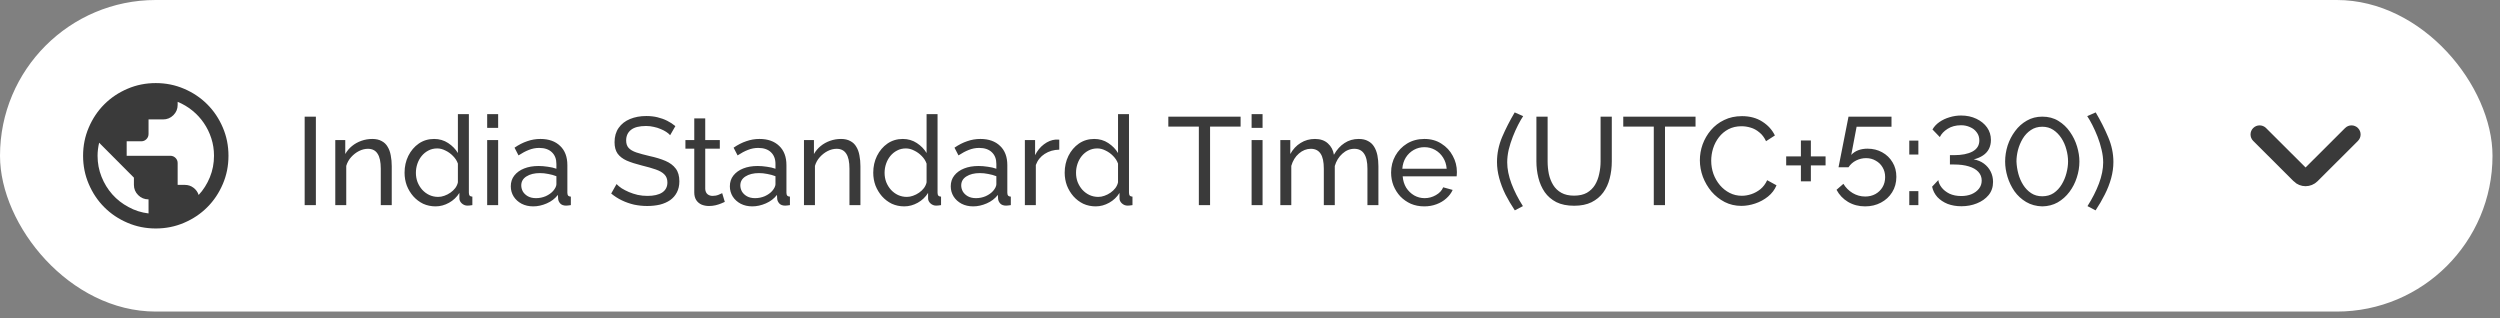 <svg width="228" height="29" viewBox="0 0 228 29" fill="none" xmlns="http://www.w3.org/2000/svg">
<rect x="0" y="0" width="228" height="29" fill="#808080" stroke="none"/>
<rect width="227.317" height="28.415" rx="14.207" fill="white"/>
<g clip-path="url(#clip0_2210_107)">
<path d="M14.207 7.577C13.292 7.577 12.433 7.75 11.63 8.095C10.819 8.441 10.113 8.913 9.513 9.513C8.913 10.113 8.441 10.819 8.095 11.63C7.75 12.433 7.577 13.292 7.577 14.207C7.577 15.122 7.75 15.981 8.095 16.784C8.441 17.596 8.913 18.302 9.513 18.901C10.113 19.502 10.819 19.974 11.63 20.319C12.433 20.665 13.292 20.837 14.207 20.837C15.122 20.837 15.981 20.665 16.784 20.319C17.596 19.974 18.302 19.502 18.901 18.901C19.502 18.302 19.974 17.596 20.32 16.784C20.665 15.981 20.837 15.122 20.837 14.207C20.837 13.292 20.665 12.433 20.32 11.63C19.974 10.819 19.502 10.113 18.901 9.513C18.302 8.913 17.596 8.441 16.784 8.095C15.981 7.75 15.122 7.577 14.207 7.577ZM13.547 19.465C12.891 19.387 12.282 19.193 11.721 18.882C11.151 18.58 10.659 18.196 10.245 17.73C9.83 17.263 9.502 16.728 9.261 16.124C9.019 15.52 8.898 14.881 8.898 14.207C8.898 14 8.911 13.797 8.937 13.599C8.963 13.4 8.997 13.206 9.041 13.016L12.213 16.201V16.862C12.213 17.224 12.343 17.535 12.602 17.794C12.861 18.053 13.176 18.183 13.547 18.183V19.465ZM18.118 17.781C18.032 17.514 17.874 17.294 17.645 17.121C17.417 16.948 17.155 16.862 16.862 16.862H16.202V14.868C16.202 14.686 16.137 14.531 16.007 14.402C15.878 14.272 15.718 14.207 15.528 14.207H11.553V12.886H12.886C13.068 12.886 13.223 12.822 13.353 12.692C13.482 12.563 13.547 12.403 13.547 12.213V10.892H14.868C15.239 10.892 15.554 10.763 15.813 10.504C16.072 10.245 16.202 9.934 16.202 9.571V9.287C16.685 9.485 17.13 9.748 17.535 10.076C17.941 10.405 18.291 10.782 18.584 11.21C18.878 11.637 19.107 12.105 19.271 12.614C19.435 13.115 19.517 13.646 19.517 14.207C19.517 14.898 19.391 15.55 19.141 16.163C18.891 16.776 18.55 17.315 18.118 17.781Z" fill="#3A3A3A"/>
</g>
<path d="M27.785 18.707V10.638H28.808V18.707H27.785ZM35.727 18.707H34.727V15.389C34.727 14.76 34.628 14.301 34.431 14.013C34.242 13.718 33.95 13.57 33.556 13.57C33.283 13.57 33.011 13.638 32.738 13.775C32.472 13.911 32.234 14.097 32.022 14.332C31.817 14.559 31.669 14.824 31.578 15.127V18.707H30.578V12.774H31.488V14.047C31.647 13.767 31.851 13.524 32.101 13.32C32.351 13.115 32.635 12.956 32.954 12.843C33.272 12.729 33.605 12.672 33.954 12.672C34.295 12.672 34.579 12.736 34.806 12.865C35.041 12.986 35.223 13.161 35.352 13.388C35.488 13.608 35.583 13.869 35.636 14.172C35.697 14.476 35.727 14.805 35.727 15.161V18.707ZM36.896 15.752C36.896 15.191 37.01 14.68 37.237 14.218C37.472 13.748 37.79 13.373 38.192 13.093C38.601 12.812 39.067 12.672 39.59 12.672C40.067 12.672 40.495 12.797 40.874 13.047C41.253 13.297 41.548 13.6 41.76 13.956V10.41H42.761V17.571C42.761 17.692 42.783 17.783 42.829 17.843C42.882 17.897 42.965 17.927 43.079 17.934V18.707C42.889 18.738 42.742 18.753 42.636 18.753C42.439 18.753 42.264 18.685 42.113 18.548C41.969 18.412 41.897 18.26 41.897 18.094V17.593C41.662 17.972 41.347 18.272 40.953 18.491C40.559 18.711 40.15 18.821 39.726 18.821C39.317 18.821 38.938 18.741 38.589 18.582C38.248 18.416 37.949 18.188 37.691 17.9C37.441 17.612 37.244 17.287 37.1 16.923C36.964 16.552 36.896 16.161 36.896 15.752ZM41.76 16.627V14.922C41.669 14.665 41.522 14.434 41.317 14.229C41.113 14.017 40.882 13.85 40.624 13.729C40.374 13.6 40.124 13.536 39.874 13.536C39.578 13.536 39.309 13.6 39.067 13.729C38.832 13.85 38.627 14.017 38.453 14.229C38.286 14.434 38.157 14.669 38.066 14.934C37.976 15.199 37.93 15.476 37.93 15.764C37.93 16.059 37.979 16.34 38.078 16.605C38.184 16.87 38.328 17.105 38.51 17.309C38.699 17.514 38.915 17.673 39.158 17.787C39.408 17.9 39.677 17.957 39.965 17.957C40.147 17.957 40.332 17.923 40.522 17.855C40.719 17.787 40.904 17.692 41.078 17.571C41.253 17.45 41.401 17.309 41.522 17.15C41.643 16.983 41.723 16.809 41.76 16.627ZM44.43 18.707V12.774H45.431V18.707H44.43ZM44.43 11.661V10.41H45.431V11.661H44.43ZM46.584 16.991C46.584 16.612 46.69 16.286 46.902 16.014C47.122 15.733 47.421 15.517 47.8 15.366C48.179 15.214 48.618 15.139 49.118 15.139C49.384 15.139 49.664 15.161 49.959 15.207C50.255 15.245 50.516 15.305 50.744 15.389V14.957C50.744 14.502 50.607 14.146 50.335 13.888C50.062 13.623 49.675 13.49 49.175 13.49C48.849 13.49 48.535 13.551 48.232 13.672C47.936 13.786 47.622 13.953 47.288 14.172L46.925 13.468C47.311 13.203 47.698 13.005 48.084 12.877C48.471 12.74 48.872 12.672 49.289 12.672C50.047 12.672 50.645 12.884 51.085 13.309C51.524 13.725 51.744 14.309 51.744 15.059V17.571C51.744 17.692 51.767 17.783 51.812 17.843C51.865 17.897 51.949 17.927 52.062 17.934V18.707C51.964 18.723 51.877 18.734 51.801 18.741C51.733 18.749 51.676 18.753 51.63 18.753C51.395 18.753 51.217 18.688 51.096 18.56C50.982 18.431 50.918 18.294 50.903 18.15L50.88 17.775C50.623 18.109 50.285 18.366 49.869 18.548C49.452 18.73 49.039 18.821 48.63 18.821C48.236 18.821 47.883 18.741 47.573 18.582C47.262 18.416 47.02 18.196 46.845 17.923C46.671 17.643 46.584 17.332 46.584 16.991ZM50.448 17.412C50.539 17.305 50.611 17.2 50.664 17.093C50.717 16.98 50.744 16.885 50.744 16.809V16.07C50.509 15.979 50.263 15.911 50.005 15.866C49.747 15.813 49.493 15.786 49.243 15.786C48.736 15.786 48.323 15.889 48.005 16.093C47.694 16.29 47.539 16.563 47.539 16.912C47.539 17.101 47.588 17.287 47.686 17.468C47.792 17.643 47.944 17.787 48.141 17.9C48.346 18.014 48.596 18.071 48.891 18.071C49.202 18.071 49.497 18.01 49.778 17.889C50.058 17.76 50.282 17.601 50.448 17.412ZM61.117 12.331C61.026 12.225 60.904 12.123 60.753 12.024C60.601 11.926 60.431 11.839 60.242 11.763C60.052 11.68 59.844 11.615 59.616 11.57C59.397 11.517 59.166 11.49 58.923 11.49C58.302 11.49 57.843 11.607 57.548 11.842C57.252 12.077 57.105 12.399 57.105 12.809C57.105 13.096 57.18 13.324 57.332 13.49C57.483 13.657 57.715 13.793 58.025 13.9C58.343 14.006 58.745 14.116 59.23 14.229C59.791 14.35 60.276 14.498 60.685 14.672C61.094 14.847 61.408 15.082 61.628 15.377C61.848 15.665 61.958 16.052 61.958 16.537C61.958 16.923 61.882 17.26 61.73 17.548C61.587 17.828 61.382 18.063 61.117 18.253C60.852 18.435 60.541 18.571 60.185 18.662C59.828 18.745 59.442 18.787 59.025 18.787C58.616 18.787 58.215 18.745 57.821 18.662C57.434 18.571 57.067 18.442 56.718 18.275C56.37 18.109 56.044 17.9 55.741 17.65L56.229 16.787C56.351 16.915 56.506 17.044 56.695 17.173C56.892 17.294 57.112 17.408 57.355 17.514C57.605 17.62 57.874 17.707 58.161 17.775C58.45 17.836 58.745 17.866 59.048 17.866C59.624 17.866 60.071 17.764 60.389 17.559C60.708 17.347 60.867 17.04 60.867 16.639C60.867 16.336 60.776 16.093 60.594 15.911C60.42 15.729 60.158 15.578 59.81 15.457C59.461 15.335 59.037 15.214 58.537 15.093C57.991 14.957 57.533 14.809 57.161 14.65C56.79 14.483 56.51 14.267 56.32 14.002C56.138 13.737 56.047 13.392 56.047 12.968C56.047 12.452 56.172 12.017 56.423 11.661C56.673 11.304 57.017 11.035 57.457 10.854C57.896 10.672 58.393 10.581 58.946 10.581C59.309 10.581 59.647 10.619 59.957 10.694C60.276 10.77 60.571 10.876 60.844 11.013C61.117 11.149 61.367 11.312 61.594 11.501L61.117 12.331ZM66.102 18.412C66.019 18.45 65.905 18.499 65.761 18.56C65.617 18.62 65.45 18.673 65.261 18.719C65.071 18.764 64.871 18.787 64.658 18.787C64.416 18.787 64.192 18.745 63.988 18.662C63.783 18.571 63.62 18.435 63.499 18.253C63.378 18.063 63.317 17.828 63.317 17.548V13.559H62.51V12.774H63.317V10.797H64.317V12.774H65.647V13.559H64.317V17.241C64.333 17.453 64.404 17.612 64.533 17.718C64.662 17.817 64.814 17.866 64.988 17.866C65.185 17.866 65.367 17.832 65.534 17.764C65.7 17.696 65.81 17.646 65.863 17.616L66.102 18.412ZM66.563 16.991C66.563 16.612 66.669 16.286 66.881 16.014C67.101 15.733 67.4 15.517 67.779 15.366C68.158 15.214 68.597 15.139 69.097 15.139C69.363 15.139 69.643 15.161 69.939 15.207C70.234 15.245 70.496 15.305 70.723 15.389V14.957C70.723 14.502 70.586 14.146 70.314 13.888C70.041 13.623 69.654 13.49 69.154 13.49C68.829 13.49 68.514 13.551 68.211 13.672C67.915 13.786 67.601 13.953 67.268 14.172L66.904 13.468C67.29 13.203 67.677 13.005 68.063 12.877C68.45 12.74 68.851 12.672 69.268 12.672C70.026 12.672 70.624 12.884 71.064 13.309C71.503 13.725 71.723 14.309 71.723 15.059V17.571C71.723 17.692 71.746 17.783 71.791 17.843C71.844 17.897 71.928 17.927 72.041 17.934V18.707C71.943 18.723 71.856 18.734 71.78 18.741C71.712 18.749 71.655 18.753 71.609 18.753C71.374 18.753 71.196 18.688 71.075 18.56C70.962 18.431 70.897 18.294 70.882 18.15L70.859 17.775C70.602 18.109 70.264 18.366 69.848 18.548C69.431 18.73 69.018 18.821 68.609 18.821C68.215 18.821 67.862 18.741 67.552 18.582C67.241 18.416 66.999 18.196 66.824 17.923C66.65 17.643 66.563 17.332 66.563 16.991ZM70.427 17.412C70.518 17.305 70.59 17.2 70.643 17.093C70.696 16.98 70.723 16.885 70.723 16.809V16.07C70.488 15.979 70.242 15.911 69.984 15.866C69.726 15.813 69.472 15.786 69.222 15.786C68.715 15.786 68.302 15.889 67.984 16.093C67.673 16.29 67.518 16.563 67.518 16.912C67.518 17.101 67.567 17.287 67.665 17.468C67.771 17.643 67.923 17.787 68.12 17.9C68.325 18.014 68.575 18.071 68.87 18.071C69.181 18.071 69.476 18.01 69.757 17.889C70.037 17.76 70.261 17.601 70.427 17.412ZM78.471 18.707H77.471V15.389C77.471 14.76 77.372 14.301 77.175 14.013C76.986 13.718 76.694 13.57 76.3 13.57C76.027 13.57 75.755 13.638 75.482 13.775C75.217 13.911 74.978 14.097 74.766 14.332C74.561 14.559 74.413 14.824 74.323 15.127V18.707H73.322V12.774H74.231V14.047C74.391 13.767 74.595 13.524 74.845 13.32C75.095 13.115 75.379 12.956 75.698 12.843C76.016 12.729 76.349 12.672 76.698 12.672C77.039 12.672 77.323 12.736 77.55 12.865C77.785 12.986 77.967 13.161 78.096 13.388C78.232 13.608 78.327 13.869 78.38 14.172C78.441 14.476 78.471 14.805 78.471 15.161V18.707ZM79.64 15.752C79.64 15.191 79.754 14.68 79.981 14.218C80.216 13.748 80.534 13.373 80.936 13.093C81.345 12.812 81.811 12.672 82.334 12.672C82.811 12.672 83.239 12.797 83.618 13.047C83.997 13.297 84.292 13.6 84.504 13.956V10.41H85.505V17.571C85.505 17.692 85.527 17.783 85.573 17.843C85.626 17.897 85.709 17.927 85.823 17.934V18.707C85.633 18.738 85.486 18.753 85.38 18.753C85.183 18.753 85.008 18.685 84.857 18.548C84.713 18.412 84.641 18.26 84.641 18.094V17.593C84.406 17.972 84.091 18.272 83.698 18.491C83.303 18.711 82.894 18.821 82.47 18.821C82.061 18.821 81.682 18.741 81.333 18.582C80.992 18.416 80.693 18.188 80.436 17.9C80.186 17.612 79.989 17.287 79.844 16.923C79.708 16.552 79.64 16.161 79.64 15.752ZM84.504 16.627V14.922C84.414 14.665 84.266 14.434 84.061 14.229C83.857 14.017 83.626 13.85 83.368 13.729C83.118 13.6 82.868 13.536 82.618 13.536C82.322 13.536 82.053 13.6 81.811 13.729C81.576 13.85 81.371 14.017 81.197 14.229C81.03 14.434 80.901 14.669 80.811 14.934C80.72 15.199 80.674 15.476 80.674 15.764C80.674 16.059 80.723 16.34 80.822 16.605C80.928 16.87 81.072 17.105 81.254 17.309C81.443 17.514 81.659 17.673 81.902 17.787C82.152 17.9 82.421 17.957 82.709 17.957C82.891 17.957 83.076 17.923 83.266 17.855C83.463 17.787 83.648 17.692 83.823 17.571C83.997 17.45 84.145 17.309 84.266 17.15C84.387 16.983 84.467 16.809 84.504 16.627ZM86.708 16.991C86.708 16.612 86.814 16.286 87.027 16.014C87.246 15.733 87.546 15.517 87.924 15.366C88.303 15.214 88.743 15.139 89.243 15.139C89.508 15.139 89.788 15.161 90.084 15.207C90.38 15.245 90.641 15.305 90.868 15.389V14.957C90.868 14.502 90.732 14.146 90.459 13.888C90.186 13.623 89.8 13.49 89.3 13.49C88.974 13.49 88.659 13.551 88.356 13.672C88.061 13.786 87.746 13.953 87.413 14.172L87.049 13.468C87.436 13.203 87.822 13.005 88.209 12.877C88.595 12.74 88.997 12.672 89.413 12.672C90.171 12.672 90.77 12.884 91.209 13.309C91.649 13.725 91.868 14.309 91.868 15.059V17.571C91.868 17.692 91.891 17.783 91.937 17.843C91.99 17.897 92.073 17.927 92.187 17.934V18.707C92.088 18.723 92.001 18.734 91.925 18.741C91.857 18.749 91.8 18.753 91.755 18.753C91.52 18.753 91.342 18.688 91.221 18.56C91.107 18.431 91.043 18.294 91.027 18.15L91.005 17.775C90.747 18.109 90.41 18.366 89.993 18.548C89.576 18.73 89.163 18.821 88.754 18.821C88.36 18.821 88.008 18.741 87.697 18.582C87.387 18.416 87.144 18.196 86.97 17.923C86.796 17.643 86.708 17.332 86.708 16.991ZM90.573 17.412C90.664 17.305 90.736 17.2 90.789 17.093C90.842 16.98 90.868 16.885 90.868 16.809V16.07C90.633 15.979 90.387 15.911 90.129 15.866C89.872 15.813 89.618 15.786 89.368 15.786C88.86 15.786 88.447 15.889 88.129 16.093C87.819 16.29 87.663 16.563 87.663 16.912C87.663 17.101 87.712 17.287 87.811 17.468C87.917 17.643 88.069 17.787 88.266 17.9C88.47 18.014 88.72 18.071 89.016 18.071C89.326 18.071 89.622 18.01 89.902 17.889C90.183 17.76 90.406 17.601 90.573 17.412ZM96.605 13.649C96.105 13.657 95.661 13.786 95.275 14.036C94.896 14.278 94.627 14.616 94.468 15.047V18.707H93.468V12.774H94.4V14.15C94.604 13.741 94.873 13.411 95.207 13.161C95.548 12.903 95.904 12.759 96.275 12.729C96.351 12.729 96.415 12.729 96.468 12.729C96.521 12.729 96.567 12.733 96.605 12.74V13.649ZM97.099 15.752C97.099 15.191 97.213 14.68 97.44 14.218C97.675 13.748 97.993 13.373 98.395 13.093C98.804 12.812 99.27 12.672 99.793 12.672C100.27 12.672 100.699 12.797 101.077 13.047C101.456 13.297 101.752 13.6 101.964 13.956V10.41H102.964V17.571C102.964 17.692 102.987 17.783 103.032 17.843C103.085 17.897 103.169 17.927 103.282 17.934V18.707C103.093 18.738 102.945 18.753 102.839 18.753C102.642 18.753 102.468 18.685 102.316 18.548C102.172 18.412 102.1 18.26 102.1 18.094V17.593C101.865 17.972 101.551 18.272 101.157 18.491C100.763 18.711 100.354 18.821 99.93 18.821C99.52 18.821 99.141 18.741 98.793 18.582C98.452 18.416 98.153 18.188 97.895 17.9C97.645 17.612 97.448 17.287 97.304 16.923C97.168 16.552 97.099 16.161 97.099 15.752ZM101.964 16.627V14.922C101.873 14.665 101.725 14.434 101.521 14.229C101.316 14.017 101.085 13.85 100.827 13.729C100.577 13.6 100.327 13.536 100.077 13.536C99.782 13.536 99.513 13.6 99.27 13.729C99.035 13.85 98.831 14.017 98.656 14.229C98.49 14.434 98.361 14.669 98.27 14.934C98.179 15.199 98.134 15.476 98.134 15.764C98.134 16.059 98.183 16.34 98.281 16.605C98.388 16.87 98.531 17.105 98.713 17.309C98.903 17.514 99.119 17.673 99.361 17.787C99.611 17.9 99.88 17.957 100.168 17.957C100.35 17.957 100.536 17.923 100.725 17.855C100.922 17.787 101.108 17.692 101.282 17.571C101.456 17.45 101.604 17.309 101.725 17.15C101.847 16.983 101.926 16.809 101.964 16.627ZM113.143 11.547H110.358V18.707H109.335V11.547H106.551V10.638H113.143V11.547ZM114.146 18.707V12.774H115.146V18.707H114.146ZM114.146 11.661V10.41H115.146V11.661H114.146ZM125.711 18.707H124.71V15.389C124.71 14.767 124.608 14.309 124.403 14.013C124.206 13.718 123.911 13.57 123.517 13.57C123.115 13.57 122.752 13.718 122.426 14.013C122.1 14.301 121.869 14.676 121.732 15.139V18.707H120.732V15.389C120.732 14.76 120.634 14.301 120.437 14.013C120.24 13.718 119.944 13.57 119.55 13.57C119.156 13.57 118.792 13.714 118.459 14.002C118.133 14.282 117.902 14.657 117.766 15.127V18.707H116.766V12.774H117.675V14.047C117.917 13.608 118.232 13.271 118.618 13.036C119.005 12.793 119.44 12.672 119.925 12.672C120.418 12.672 120.812 12.809 121.107 13.081C121.403 13.346 121.585 13.691 121.653 14.116C121.918 13.646 122.24 13.29 122.619 13.047C122.998 12.797 123.43 12.672 123.915 12.672C124.256 12.672 124.54 12.736 124.767 12.865C125.002 12.986 125.188 13.161 125.324 13.388C125.46 13.608 125.559 13.869 125.62 14.172C125.68 14.476 125.711 14.805 125.711 15.161V18.707ZM129.891 18.821C129.444 18.821 129.035 18.741 128.664 18.582C128.3 18.416 127.982 18.192 127.709 17.912C127.444 17.624 127.235 17.294 127.084 16.923C126.94 16.552 126.868 16.158 126.868 15.741C126.868 15.18 126.997 14.669 127.254 14.207C127.512 13.744 127.868 13.373 128.323 13.093C128.785 12.812 129.312 12.672 129.903 12.672C130.501 12.672 131.02 12.816 131.46 13.104C131.907 13.384 132.251 13.756 132.494 14.218C132.744 14.672 132.869 15.165 132.869 15.695C132.869 15.771 132.865 15.847 132.858 15.923C132.858 15.991 132.854 16.044 132.846 16.082H127.925C127.955 16.468 128.061 16.813 128.243 17.116C128.433 17.412 128.675 17.646 128.971 17.821C129.266 17.988 129.584 18.071 129.925 18.071C130.289 18.071 130.63 17.98 130.948 17.798C131.274 17.616 131.498 17.378 131.619 17.082L132.483 17.321C132.354 17.609 132.161 17.866 131.903 18.094C131.653 18.321 131.354 18.499 131.005 18.628C130.664 18.757 130.293 18.821 129.891 18.821ZM127.891 15.389H131.937C131.907 15.002 131.797 14.661 131.607 14.366C131.418 14.07 131.176 13.839 130.88 13.672C130.584 13.506 130.259 13.422 129.903 13.422C129.554 13.422 129.232 13.506 128.936 13.672C128.641 13.839 128.398 14.07 128.209 14.366C128.027 14.661 127.921 15.002 127.891 15.389ZM136.526 14.775C136.526 14.002 136.681 13.244 136.992 12.502C137.31 11.759 137.693 11.009 138.14 10.251L138.913 10.592C138.769 10.804 138.614 11.073 138.447 11.399C138.28 11.725 138.121 12.081 137.969 12.467C137.818 12.854 137.693 13.248 137.594 13.649C137.503 14.051 137.458 14.438 137.458 14.809C137.458 15.408 137.587 16.052 137.844 16.741C138.102 17.423 138.451 18.109 138.89 18.798L138.151 19.185C137.833 18.707 137.549 18.226 137.299 17.741C137.056 17.249 136.867 16.752 136.731 16.252C136.594 15.752 136.526 15.26 136.526 14.775ZM143.564 18.764C142.92 18.764 142.378 18.654 141.938 18.435C141.499 18.207 141.147 17.904 140.881 17.525C140.616 17.139 140.423 16.703 140.302 16.218C140.181 15.733 140.12 15.233 140.12 14.718V10.638H141.143V14.718C141.143 15.112 141.181 15.498 141.257 15.877C141.34 16.248 141.472 16.582 141.654 16.877C141.836 17.173 142.082 17.408 142.393 17.582C142.704 17.756 143.09 17.843 143.552 17.843C144.022 17.843 144.412 17.756 144.723 17.582C145.034 17.4 145.28 17.162 145.462 16.866C145.644 16.563 145.773 16.226 145.848 15.854C145.932 15.483 145.973 15.104 145.973 14.718V10.638H146.996V14.718C146.996 15.264 146.932 15.783 146.803 16.275C146.682 16.76 146.485 17.188 146.212 17.559C145.939 17.931 145.583 18.226 145.144 18.446C144.712 18.658 144.185 18.764 143.564 18.764ZM154.633 11.547H151.848V18.707H150.825V11.547H148.041V10.638H154.633V11.547ZM155.028 14.616C155.028 14.123 155.111 13.642 155.278 13.172C155.452 12.695 155.702 12.263 156.028 11.877C156.362 11.482 156.767 11.172 157.244 10.944C157.722 10.71 158.263 10.592 158.87 10.592C159.59 10.592 160.207 10.759 160.722 11.092C161.238 11.418 161.62 11.839 161.87 12.354L161.063 12.877C160.904 12.536 160.7 12.267 160.45 12.07C160.207 11.865 159.942 11.721 159.654 11.638C159.374 11.554 159.097 11.513 158.824 11.513C158.377 11.513 157.979 11.604 157.631 11.786C157.29 11.967 157.002 12.21 156.767 12.513C156.532 12.816 156.354 13.157 156.233 13.536C156.119 13.907 156.062 14.282 156.062 14.661C156.062 15.078 156.131 15.479 156.267 15.866C156.411 16.252 156.608 16.593 156.858 16.889C157.108 17.184 157.403 17.419 157.744 17.593C158.085 17.768 158.457 17.855 158.858 17.855C159.139 17.855 159.427 17.806 159.722 17.707C160.018 17.609 160.294 17.457 160.552 17.253C160.809 17.04 161.014 16.768 161.166 16.434L162.018 16.9C161.851 17.302 161.594 17.643 161.245 17.923C160.897 18.203 160.506 18.416 160.074 18.56C159.65 18.703 159.23 18.776 158.813 18.776C158.26 18.776 157.752 18.658 157.29 18.423C156.828 18.181 156.426 17.863 156.085 17.468C155.752 17.067 155.49 16.62 155.301 16.127C155.119 15.627 155.028 15.123 155.028 14.616ZM166.492 14.263V15.082H165.151V16.537H164.242V15.082H162.9V14.263H164.242V12.809H165.151V14.263H166.492ZM170.095 18.821C169.519 18.821 169 18.685 168.538 18.412C168.083 18.139 167.735 17.771 167.492 17.309L168.118 16.764C168.33 17.112 168.61 17.393 168.959 17.605C169.315 17.817 169.697 17.923 170.107 17.923C170.455 17.923 170.766 17.847 171.039 17.696C171.311 17.544 171.527 17.336 171.686 17.071C171.846 16.805 171.925 16.499 171.925 16.15C171.925 15.809 171.846 15.51 171.686 15.252C171.535 14.995 171.327 14.794 171.061 14.65C170.804 14.498 170.512 14.422 170.186 14.422C169.868 14.422 169.565 14.494 169.277 14.638C168.989 14.782 168.758 14.987 168.584 15.252H167.674L168.584 10.638H172.505V11.558H169.322L168.834 14.127C169 13.945 169.209 13.805 169.459 13.706C169.716 13.608 170.001 13.559 170.311 13.559C170.811 13.559 171.258 13.668 171.652 13.888C172.054 14.108 172.368 14.411 172.596 14.797C172.831 15.176 172.948 15.62 172.948 16.127C172.948 16.658 172.819 17.128 172.562 17.537C172.312 17.938 171.971 18.253 171.539 18.48C171.114 18.707 170.633 18.821 170.095 18.821ZM174.126 14.093V12.82H174.955V14.093H174.126ZM174.126 18.707V17.434H174.955V18.707H174.126ZM178.879 18.81C178.416 18.81 177.996 18.738 177.617 18.594C177.246 18.442 176.935 18.234 176.685 17.969C176.443 17.696 176.283 17.381 176.208 17.025L176.776 16.423C176.799 16.642 176.897 16.866 177.071 17.093C177.246 17.321 177.484 17.51 177.788 17.662C178.098 17.806 178.458 17.878 178.867 17.878C179.216 17.878 179.53 17.821 179.811 17.707C180.091 17.586 180.315 17.419 180.481 17.207C180.648 16.995 180.731 16.749 180.731 16.468C180.731 16.158 180.629 15.892 180.424 15.673C180.22 15.453 179.928 15.286 179.549 15.173C179.178 15.059 178.735 15.002 178.219 15.002H177.833V14.15H178.219C178.917 14.15 179.473 14.04 179.89 13.82C180.307 13.593 180.515 13.255 180.515 12.809C180.515 12.521 180.436 12.274 180.277 12.07C180.125 11.857 179.921 11.698 179.663 11.592C179.413 11.479 179.144 11.422 178.856 11.422C178.371 11.422 177.958 11.532 177.617 11.751C177.284 11.964 177.049 12.214 176.912 12.502L176.242 11.808C176.393 11.543 176.605 11.316 176.878 11.126C177.151 10.937 177.458 10.793 177.799 10.694C178.14 10.588 178.488 10.535 178.845 10.535C179.367 10.535 179.833 10.634 180.243 10.831C180.659 11.028 180.985 11.293 181.22 11.626C181.455 11.96 181.572 12.339 181.572 12.763C181.572 13.066 181.512 13.339 181.39 13.581C181.269 13.816 181.091 14.013 180.856 14.172C180.621 14.332 180.337 14.453 180.004 14.536C180.36 14.597 180.671 14.726 180.936 14.922C181.201 15.12 181.406 15.362 181.55 15.65C181.694 15.938 181.766 16.252 181.766 16.593C181.766 17.063 181.629 17.465 181.356 17.798C181.084 18.124 180.727 18.374 180.288 18.548C179.856 18.723 179.386 18.81 178.879 18.81ZM186.255 18.821C185.701 18.806 185.213 18.673 184.788 18.423C184.364 18.173 184.008 17.847 183.72 17.446C183.44 17.037 183.228 16.597 183.084 16.127C182.94 15.65 182.868 15.184 182.868 14.729C182.868 14.244 182.943 13.759 183.095 13.274C183.254 12.79 183.481 12.35 183.777 11.956C184.072 11.554 184.429 11.236 184.845 11.001C185.262 10.759 185.732 10.638 186.255 10.638C186.815 10.638 187.304 10.766 187.721 11.024C188.145 11.282 188.497 11.615 188.778 12.024C189.066 12.433 189.282 12.877 189.426 13.354C189.57 13.831 189.642 14.29 189.642 14.729C189.642 15.222 189.562 15.71 189.403 16.195C189.251 16.673 189.028 17.108 188.732 17.503C188.437 17.897 188.081 18.215 187.664 18.457C187.247 18.692 186.777 18.813 186.255 18.821ZM183.902 14.729C183.917 15.101 183.974 15.472 184.072 15.843C184.171 16.214 184.319 16.555 184.516 16.866C184.713 17.177 184.955 17.427 185.243 17.616C185.531 17.806 185.868 17.9 186.255 17.9C186.656 17.9 187.005 17.802 187.3 17.605C187.596 17.4 187.838 17.139 188.028 16.821C188.225 16.495 188.369 16.15 188.46 15.786C188.558 15.415 188.607 15.063 188.607 14.729C188.607 14.358 188.554 13.987 188.448 13.615C188.35 13.244 188.198 12.903 187.994 12.592C187.789 12.282 187.543 12.032 187.255 11.842C186.967 11.653 186.633 11.558 186.255 11.558C185.853 11.558 185.504 11.661 185.209 11.865C184.913 12.062 184.667 12.323 184.47 12.649C184.281 12.968 184.137 13.312 184.038 13.684C183.947 14.047 183.902 14.396 183.902 14.729ZM192.742 14.775C192.742 15.26 192.674 15.752 192.538 16.252C192.401 16.752 192.208 17.249 191.958 17.741C191.716 18.226 191.435 18.707 191.117 19.185L190.378 18.798C190.818 18.109 191.166 17.423 191.424 16.741C191.682 16.052 191.81 15.408 191.81 14.809C191.81 14.438 191.761 14.051 191.663 13.649C191.572 13.248 191.45 12.854 191.299 12.467C191.147 12.081 190.988 11.725 190.821 11.399C190.655 11.073 190.499 10.804 190.355 10.592L191.128 10.251C191.575 11.009 191.954 11.759 192.265 12.502C192.583 13.244 192.742 14.002 192.742 14.775Z" fill="#3A3A3A"/>
<g clip-path="url(#clip1_2210_107)">
<path d="M214.041 11.844C214.273 11.613 214.647 11.614 214.878 11.845C215.109 12.076 215.109 12.451 214.877 12.682L211.189 16.363C210.935 16.616 210.601 16.743 210.269 16.744C209.936 16.744 209.601 16.617 209.347 16.363V16.362L205.659 12.682C205.428 12.451 205.428 12.076 205.658 11.845C205.889 11.614 206.264 11.613 206.495 11.844L210.184 15.525C210.23 15.571 210.306 15.571 210.352 15.526V15.525L214.041 11.844Z" fill="#3A3A3A" stroke="#3A3A3A" stroke-width="0.474"/>
</g>
<defs>
<clipPath id="clip0_2210_107">
<rect width="13.26" height="13.26" fill="white" transform="matrix(1 0 0 -1 7.577 20.837)"/>
</clipPath>
<clipPath id="clip1_2210_107">
<rect width="11.366" height="11.366" fill="white" transform="translate(204.585 8.524)"/>
</clipPath>
</defs>
</svg>
